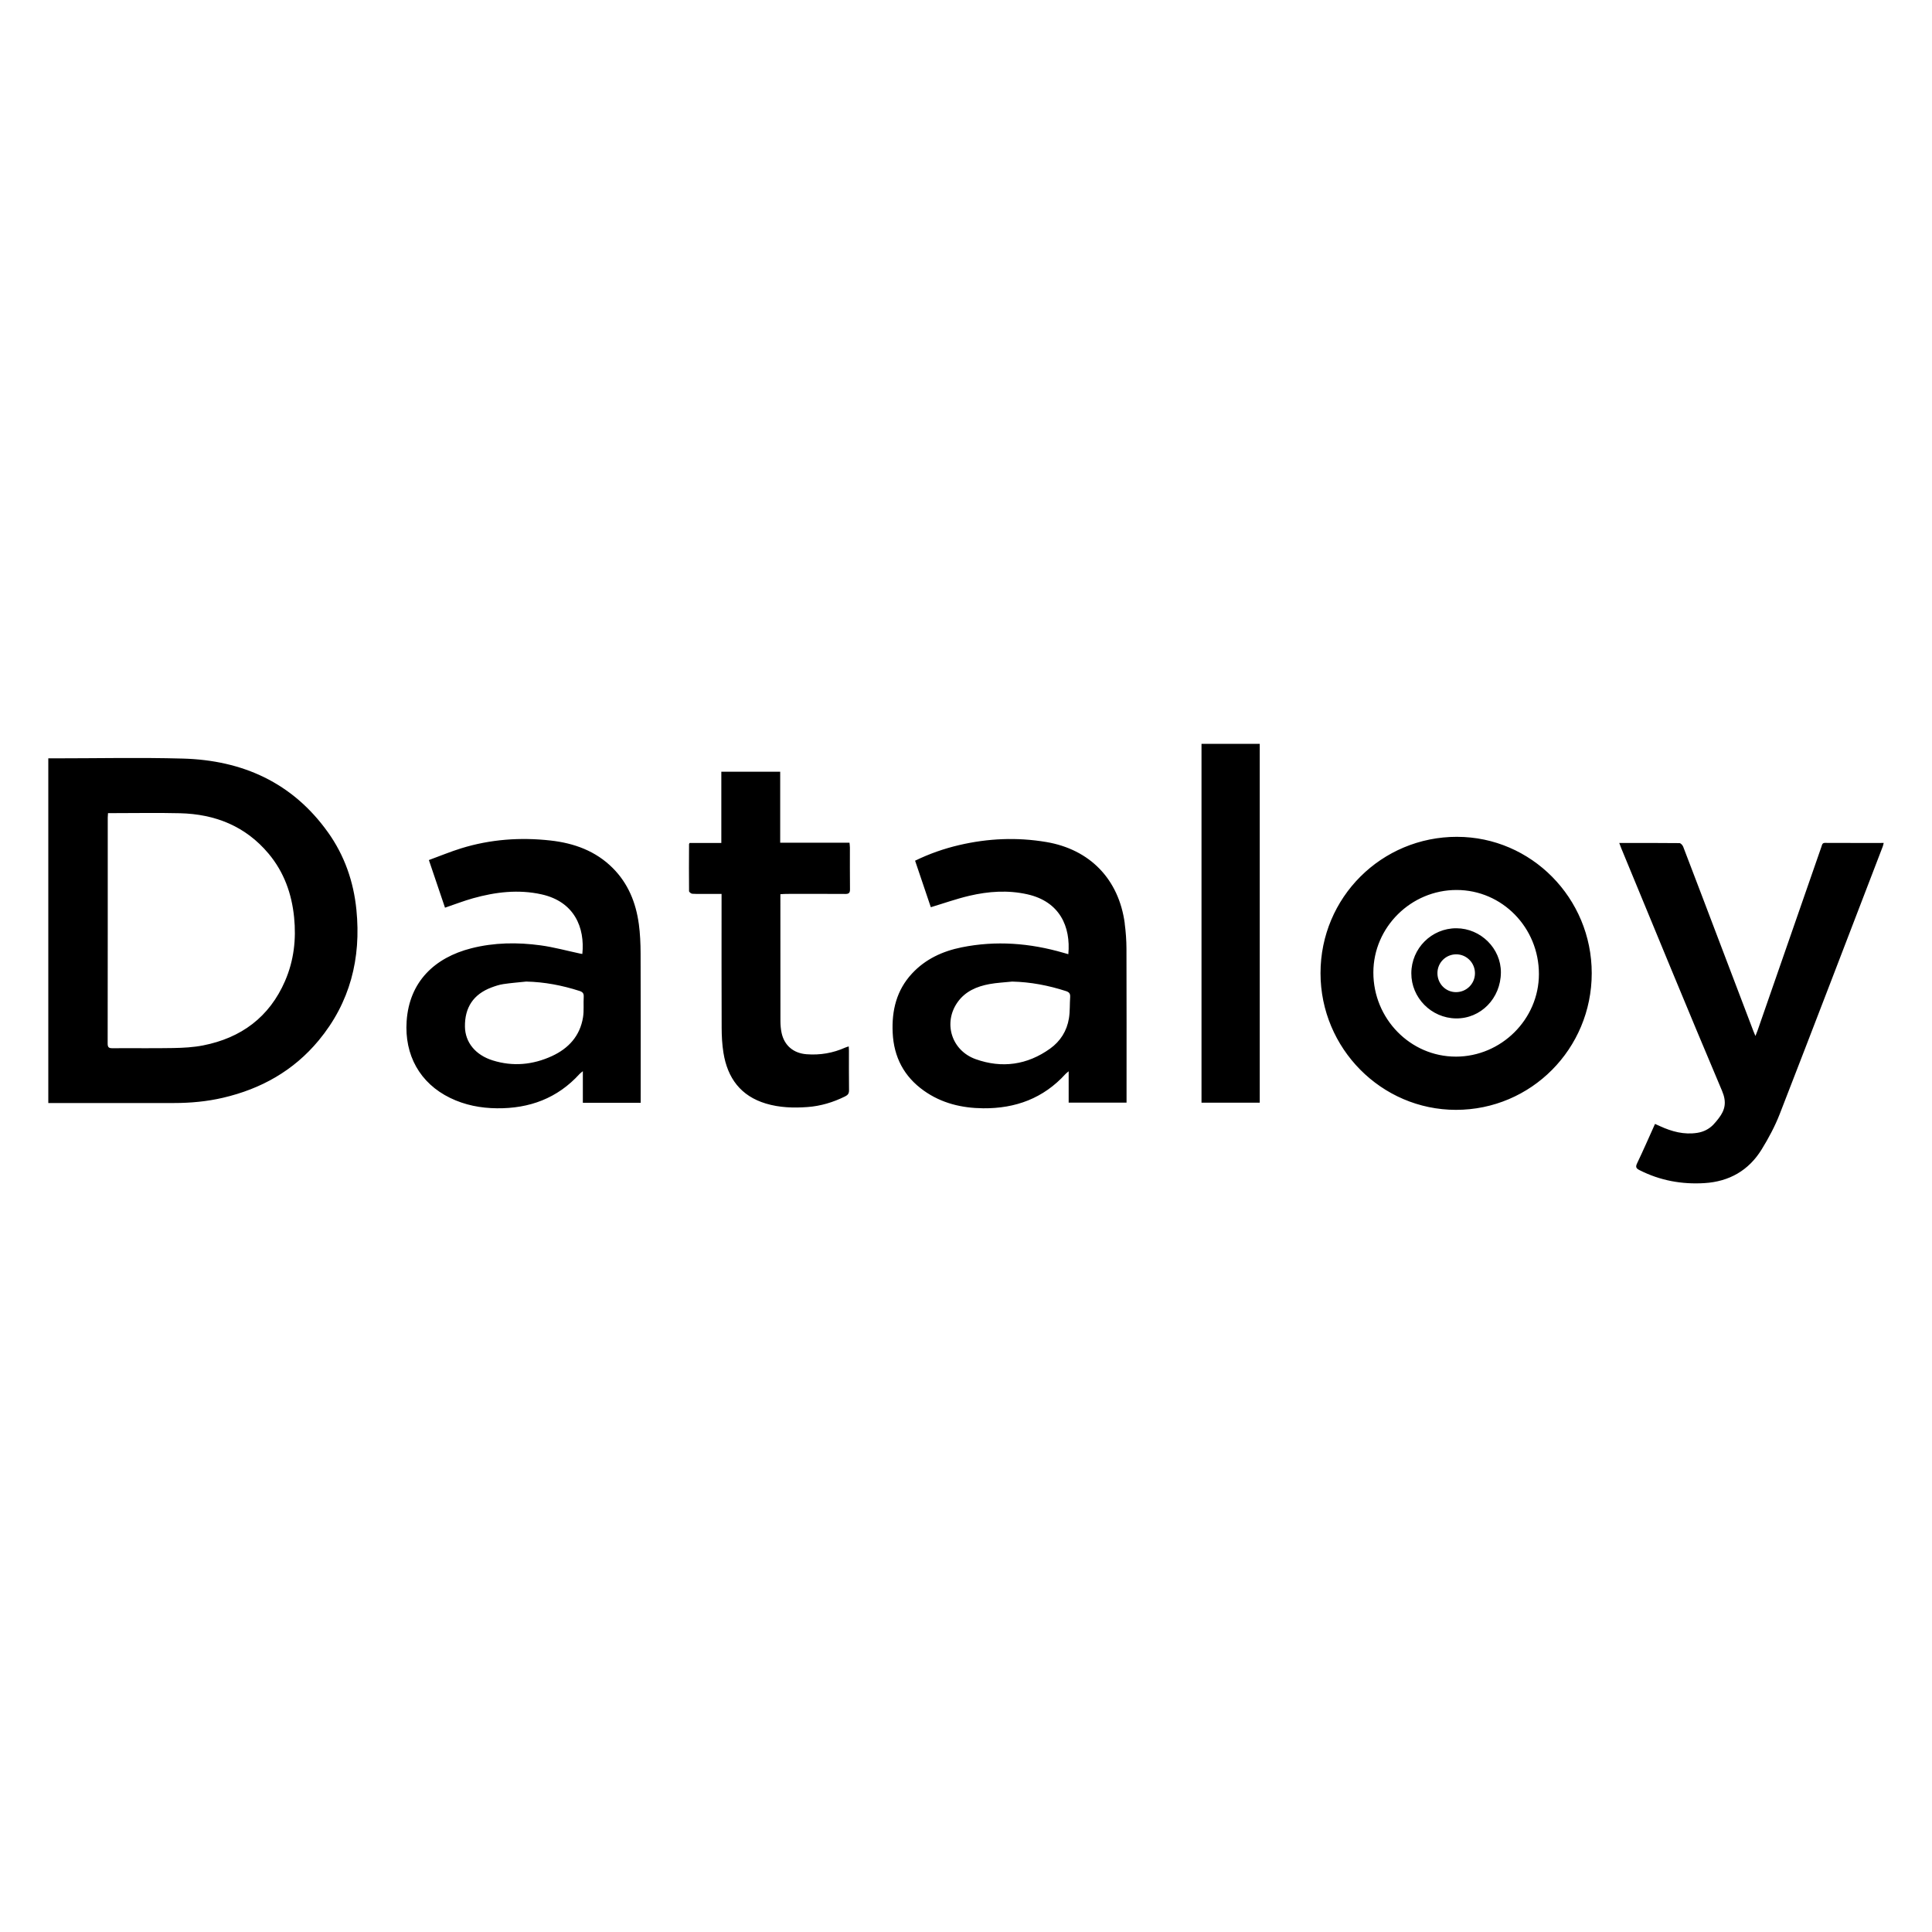 <svg width="540" height="540" viewBox="0 0 540 540" fill="none" xmlns="http://www.w3.org/2000/svg"><path d="M237.541 236.748C237.541 236.4 237.483 236.053 237.44 235.547H218.066V215.692H201.613V235.614H192.748C192.652 235.807 192.59 235.875 192.59 235.942C192.571 240.32 192.542 244.698 192.59 249.071C192.59 249.332 193.164 249.785 193.49 249.809C194.884 249.891 196.283 249.848 197.676 249.848C198.979 249.848 200.277 249.848 201.68 249.848V251.617C201.68 263.507 201.657 275.397 201.704 287.287C201.714 289.606 201.834 291.949 202.203 294.235C203.333 301.322 207.035 306.346 214.086 308.453C217.884 309.591 221.797 309.707 225.705 309.422C229.393 309.152 232.89 308.092 236.219 306.443C237.004 306.052 237.315 305.618 237.306 304.716C237.253 301.023 237.287 297.325 237.282 293.632C237.282 293.28 237.248 292.928 237.224 292.475C236.851 292.6 236.549 292.668 236.271 292.793C232.818 294.341 229.211 294.953 225.437 294.664C221.783 294.384 219.206 292.234 218.449 288.661C218.229 287.61 218.138 286.51 218.133 285.435C218.109 274.109 218.119 262.784 218.119 251.453V249.93C218.789 249.896 219.335 249.848 219.886 249.848C225.351 249.843 230.821 249.823 236.286 249.862C237.277 249.867 237.588 249.549 237.574 248.551C237.526 244.616 237.555 240.677 237.55 236.743L237.541 236.748ZM91.677 232.644C81.733 218.701 67.743 212.481 51.099 212.023C39.014 211.69 26.916 211.96 14.827 211.96H13.5V308.299H15.052C26.226 308.299 37.4 308.294 48.575 308.299C53.216 308.299 57.809 307.884 62.331 306.828C72.939 304.36 82.045 299.283 89.071 290.806C97.85 280.209 100.973 267.885 99.618 254.293C98.832 246.391 96.279 239.096 91.681 232.644H91.677ZM79.679 274.177C75.282 284.312 67.388 290.112 56.751 292.2C54.035 292.73 51.214 292.88 48.436 292.928C42.774 293.034 37.108 292.933 31.442 292.981C30.403 292.991 30.087 292.721 30.091 291.641C30.125 270.595 30.115 249.553 30.115 228.508C30.115 228.156 30.154 227.799 30.187 227.273H31.384C37.688 227.273 43.996 227.153 50.294 227.302C60.108 227.538 68.615 230.889 75.071 238.599C79.362 243.724 81.537 249.751 82.203 256.386C82.821 262.533 82.136 268.507 79.679 274.167V274.177ZM178.546 258.227C177.742 252.287 175.567 246.926 171.261 242.615C166.453 237.803 160.413 235.658 153.87 234.925C145.431 233.98 137.063 234.583 128.911 237.104C125.884 238.04 122.948 239.264 119.873 240.388C121.444 245.026 122.924 249.394 124.38 253.7C127.11 252.774 129.635 251.791 132.235 251.063C138.524 249.308 144.914 248.541 151.375 249.978C160.58 252.032 163.512 259.298 162.765 266.631C162.573 266.602 162.381 266.578 162.195 266.54C158.502 265.754 154.838 264.741 151.111 264.23C144.636 263.348 138.136 263.425 131.752 265.045C121.435 267.663 114.394 274.428 113.656 285.426C113.019 294.881 117.344 302.754 125.827 306.877C129.951 308.882 134.338 309.726 138.903 309.769C147.965 309.861 155.8 306.997 162.013 300.151C162.199 299.948 162.439 299.794 162.908 299.403V308.227H179.073V306.631C179.073 293.256 179.102 279.876 179.049 266.501C179.04 263.738 178.92 260.956 178.551 258.223L178.546 258.227ZM163.153 278.579C163.033 280.498 163.258 282.46 162.956 284.341C162.113 289.567 158.899 293.048 154.253 295.184C148.922 297.634 143.357 298.15 137.724 296.39C132.853 294.871 130.023 291.308 129.955 286.993C129.869 281.583 132.331 277.899 137.351 276.004C138.428 275.599 139.544 275.228 140.675 275.059C142.797 274.741 144.938 274.577 147.069 274.351C152.194 274.461 157.132 275.416 161.979 276.973C162.808 277.239 163.21 277.624 163.148 278.579H163.153ZM407.262 233.893C386.101 233.879 369.093 250.855 369.088 271.988C369.083 293.024 386.096 310.199 406.941 310.208C427.943 310.213 444.894 293.154 444.894 272.017C444.894 251.024 428.001 233.912 407.262 233.898V233.893ZM406.893 295.329C394.196 295.324 383.845 284.746 383.859 271.8C383.874 259.163 394.382 248.748 407.113 248.753C419.854 248.753 430.142 259.264 430.132 272.263C430.123 284.895 419.6 295.339 406.893 295.334V295.329ZM510.11 235.586C509.291 235.586 509.276 236.15 509.099 236.656C503.146 253.787 497.192 270.918 491.239 288.053C491.09 288.478 490.908 288.892 490.649 289.558C490.391 288.94 490.242 288.617 490.113 288.285C487.009 280.127 483.906 271.969 480.802 263.811C477.358 254.751 473.924 245.691 470.452 236.646C470.289 236.227 469.771 235.653 469.412 235.653C463.871 235.59 458.324 235.61 452.586 235.61C452.826 236.246 452.984 236.694 453.161 237.128C462.515 259.737 471.783 282.383 481.324 304.914C482.636 308.014 482.205 310.194 480.39 312.551C479.901 313.183 479.403 313.815 478.843 314.384C477.626 315.613 476.151 316.351 474.441 316.626C470.71 317.224 467.257 316.274 463.904 314.736C463.483 314.543 463.061 314.355 462.582 314.138C460.891 317.884 459.296 321.553 457.567 325.165C457.064 326.211 457.347 326.601 458.252 327.059C463.986 329.967 470.073 331.081 476.443 330.68C483.321 330.246 488.762 327.156 492.393 321.259C494.337 318.106 496.114 314.779 497.456 311.332C507.131 286.438 516.672 261.492 526.251 236.559C526.356 236.285 526.404 235.981 526.5 235.605C520.958 235.605 515.536 235.619 510.11 235.59V235.586ZM407.08 259.452C400.149 259.423 394.493 265.059 394.469 272.017C394.445 278.873 400.044 284.543 406.931 284.649C413.871 284.755 419.466 279.037 419.504 271.8C419.538 265.108 413.876 259.481 407.084 259.452H407.08ZM406.902 277.306C404.024 277.277 401.749 274.91 401.768 271.959C401.787 269.047 404.129 266.728 407.041 266.737C409.92 266.747 412.262 269.124 412.257 272.031C412.257 274.977 409.867 277.335 406.902 277.306ZM314.376 258.107C312.719 245.754 304.653 237.408 292.425 235.344C284.264 233.97 276.15 234.317 268.094 236.203C263.855 237.191 259.769 238.623 255.77 240.566C257.269 244.992 258.749 249.37 260.167 253.57C263.855 252.461 267.351 251.212 270.939 250.373C276.298 249.12 281.744 248.739 287.18 249.968C296.204 252.008 299.308 258.989 298.604 266.699C298.091 266.554 297.675 266.438 297.258 266.318C287.88 263.589 278.382 262.842 268.774 264.785C263.476 265.855 258.677 268.049 254.913 272.099C250.583 276.761 249.218 282.427 249.505 288.646C249.821 295.474 252.685 300.917 258.227 304.851C263.184 308.371 268.822 309.716 274.818 309.769C283.837 309.851 291.64 306.987 297.823 300.175C298.015 299.962 298.254 299.803 298.695 299.427V308.188H314.874C314.874 307.561 314.874 307.04 314.874 306.52C314.874 292.74 314.898 278.955 314.85 265.175C314.841 262.817 314.668 260.44 314.357 258.102L314.376 258.107ZM299.116 278.632C298.968 280.628 299.092 282.663 298.771 284.63C298.201 288.145 296.377 291.038 293.508 293.092C287.118 297.672 280.044 298.656 272.725 296.047C265.89 293.613 263.567 285.835 267.667 280.088C269.823 277.065 273.017 275.715 276.5 275.064C278.602 274.674 280.762 274.582 282.899 274.355C288.071 274.471 293.053 275.431 297.938 277.012C298.781 277.287 299.179 277.687 299.111 278.632H299.116ZM335.824 308.207H352.104V207.9H335.824V308.212V308.207Z" fill="#DF1078" style="fill:#DF1078;fill:color(display-p3 0.875 0.063 0.471);fill-opacity:1;"/></svg>